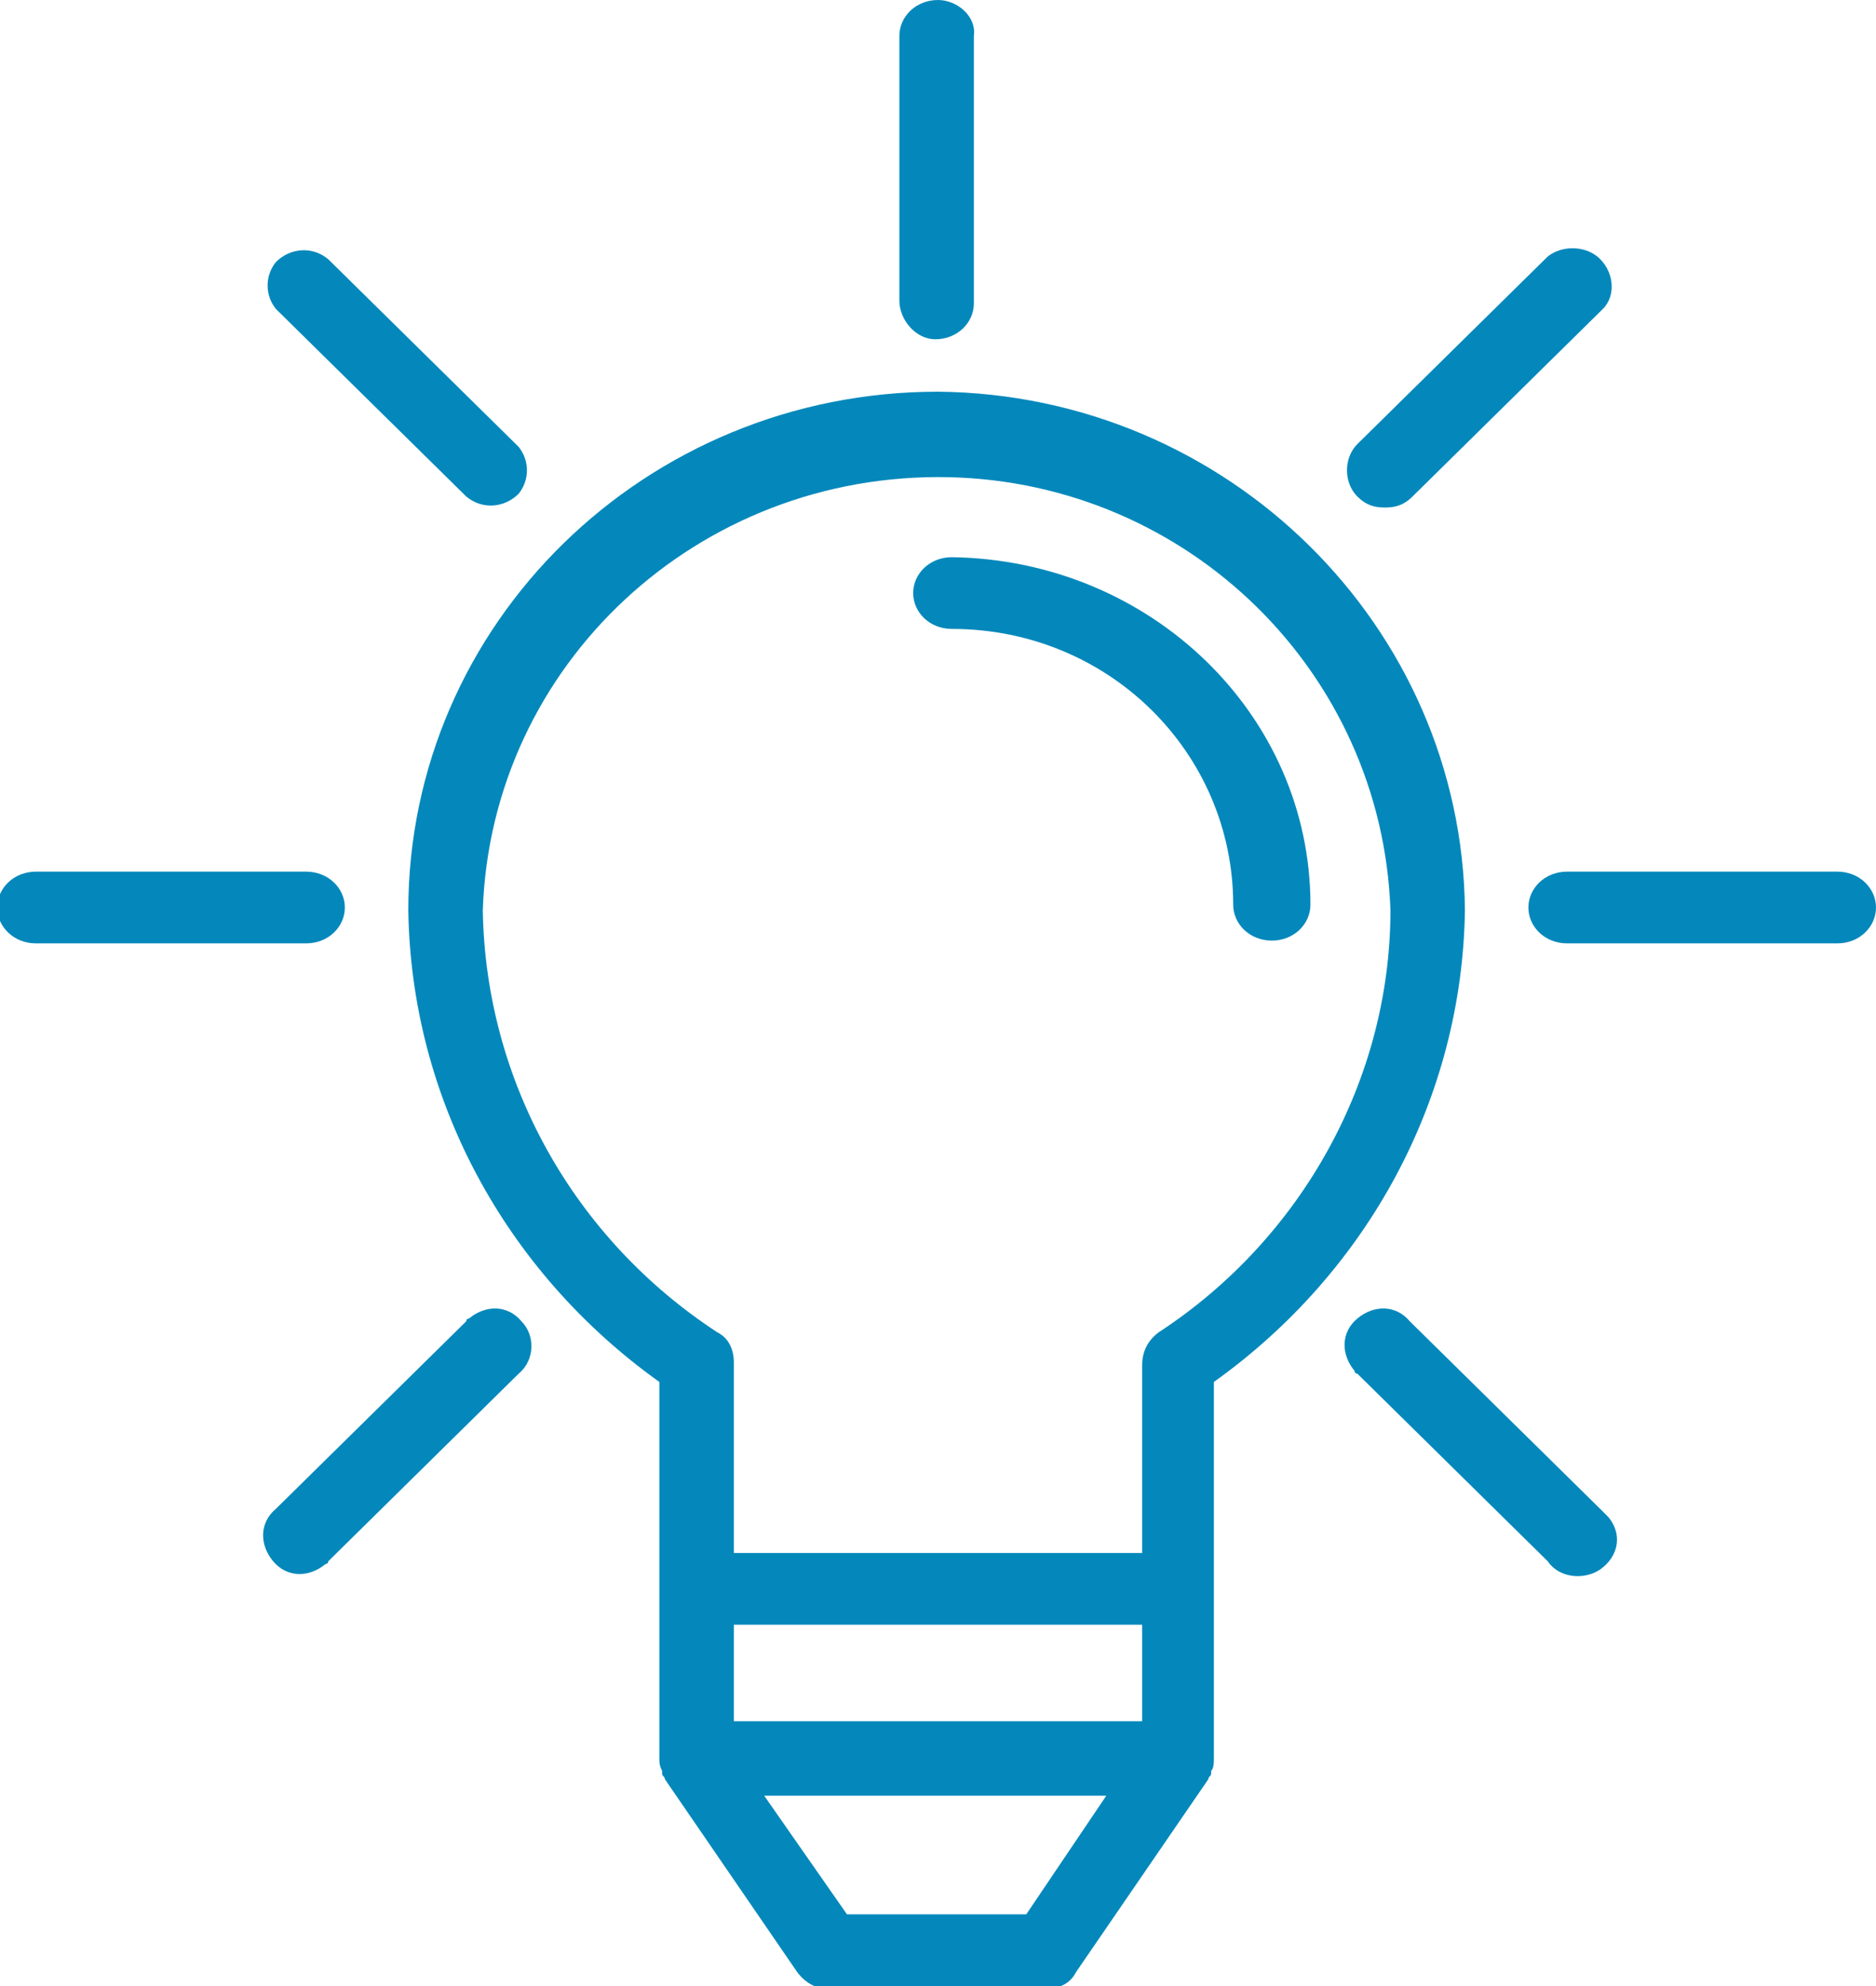 <?xml version="1.0" encoding="UTF-8"?> <svg xmlns="http://www.w3.org/2000/svg" viewBox="21.9 123.3 68 72"><style type="text/css"> .st0{fill:#0488bb;} </style><g><path class="st0" d="M55.9,137.5c-10.6,0-19.2,8.4-19.2,18.8c0.1,6.8,3.5,13.1,9.1,17.1V187c0,0.2,0,0.3,0.1,0.5v0.1 c0,0.1,0.1,0.1,0.1,0.2l4.8,7c0.3,0.4,0.7,0.6,1.1,0.6h7.9c0.5,0,0.9-0.2,1.1-0.6l4.8-7c0-0.1,0.1-0.1,0.1-0.2v-0.1 c0.1-0.1,0.1-0.3,0.1-0.5v-13.6c5.6-4,9-10.3,9.1-17.1C74.9,146,66.4,137.6,55.9,137.5z M59.1,192.7h-6.5l-3-4.3h12.4L59.1,192.7z M48.5,185.7v-3.5h14.8l0,3.5H48.5z M63.9,171.6L63.9,171.6c-0.4,0.3-0.6,0.7-0.6,1.2v6.8H48.5v-6.9c0-0.5-0.2-0.9-0.6-1.1 c-5.2-3.4-8.4-9.1-8.5-15.3c0.3-8.9,7.8-15.9,16.9-15.7c8.7,0.2,15.7,7.1,16,15.7C72.3,162.4,69.1,168.2,63.9,171.6z"></path></g><g><path class="st0" d="M56.4,143.5c-0.8,0-1.4,0.6-1.4,1.3c0,0.7,0.6,1.3,1.4,1.3c5.7,0,10.2,4.5,10.2,10c0,0.7,0.6,1.3,1.4,1.3 c0.8,0,1.4-0.6,1.4-1.3C69.4,149.2,63.6,143.6,56.4,143.5z"></path></g><g><path class="st0" d="M33,154.9h-9.8c-0.8,0-1.4,0.6-1.4,1.3c0,0.7,0.6,1.3,1.4,1.3H33c0.8,0,1.4-0.6,1.4-1.3l0,0 C34.4,155.5,33.8,154.9,33,154.9z"></path></g><g><path class="st0" d="M88.5,154.9h-9.8c-0.8,0-1.4,0.6-1.4,1.3c0,0.7,0.6,1.3,1.4,1.3h9.8c0.8,0,1.4-0.6,1.4-1.3 C89.9,155.5,89.3,154.9,88.5,154.9z"></path></g><g><path class="st0" d="M40.8,171.2c-0.5-0.6-1.3-0.6-1.9-0.1c-0.1,0-0.1,0.1-0.1,0.1v0l-6.9,6.8c-0.6,0.5-0.6,1.3-0.1,1.9 c0.5,0.6,1.3,0.6,1.9,0.1c0.1,0,0.1-0.1,0.1-0.1l6.9-6.8C41.3,172.6,41.3,171.7,40.8,171.2z"></path></g><g><path class="st0" d="M79.8,132.6c-0.5-0.4-1.3-0.4-1.8,0l-6.9,6.8c-0.5,0.5-0.5,1.4,0,1.9c0.3,0.3,0.6,0.4,1,0.4l0,0 c0.4,0,0.7-0.1,1-0.4l6.9-6.8C80.5,134,80.4,133.1,79.8,132.6z"></path></g><g><path class="st0" d="M80.2,178.3c-0.1-0.1-0.2-0.2-0.3-0.3l-6.9-6.8c-0.5-0.6-1.3-0.6-1.9-0.1c-0.6,0.5-0.6,1.3-0.1,1.9 c0,0.1,0.1,0.1,0.1,0.1l6.9,6.8c0.4,0.6,1.3,0.7,1.9,0.3C80.6,179.7,80.7,178.9,80.2,178.3z"></path></g><g><path class="st0" d="M40.7,139.5l-6.9-6.8c-0.6-0.5-1.4-0.4-1.9,0.1c-0.4,0.5-0.4,1.2,0,1.7l6.9,6.8c0.6,0.5,1.4,0.4,1.9-0.1 C41.1,140.7,41.1,140,40.7,139.5z"></path></g><g><path class="st0" d="M55.9,123.3c-0.8,0-1.4,0.6-1.4,1.3v9.6c0,0.7,0.6,1.4,1.3,1.4c0,0,0,0,0,0c0.8,0,1.4-0.6,1.4-1.3v-9.7 C57.3,123.9,56.6,123.3,55.9,123.3z"></path></g></svg> 